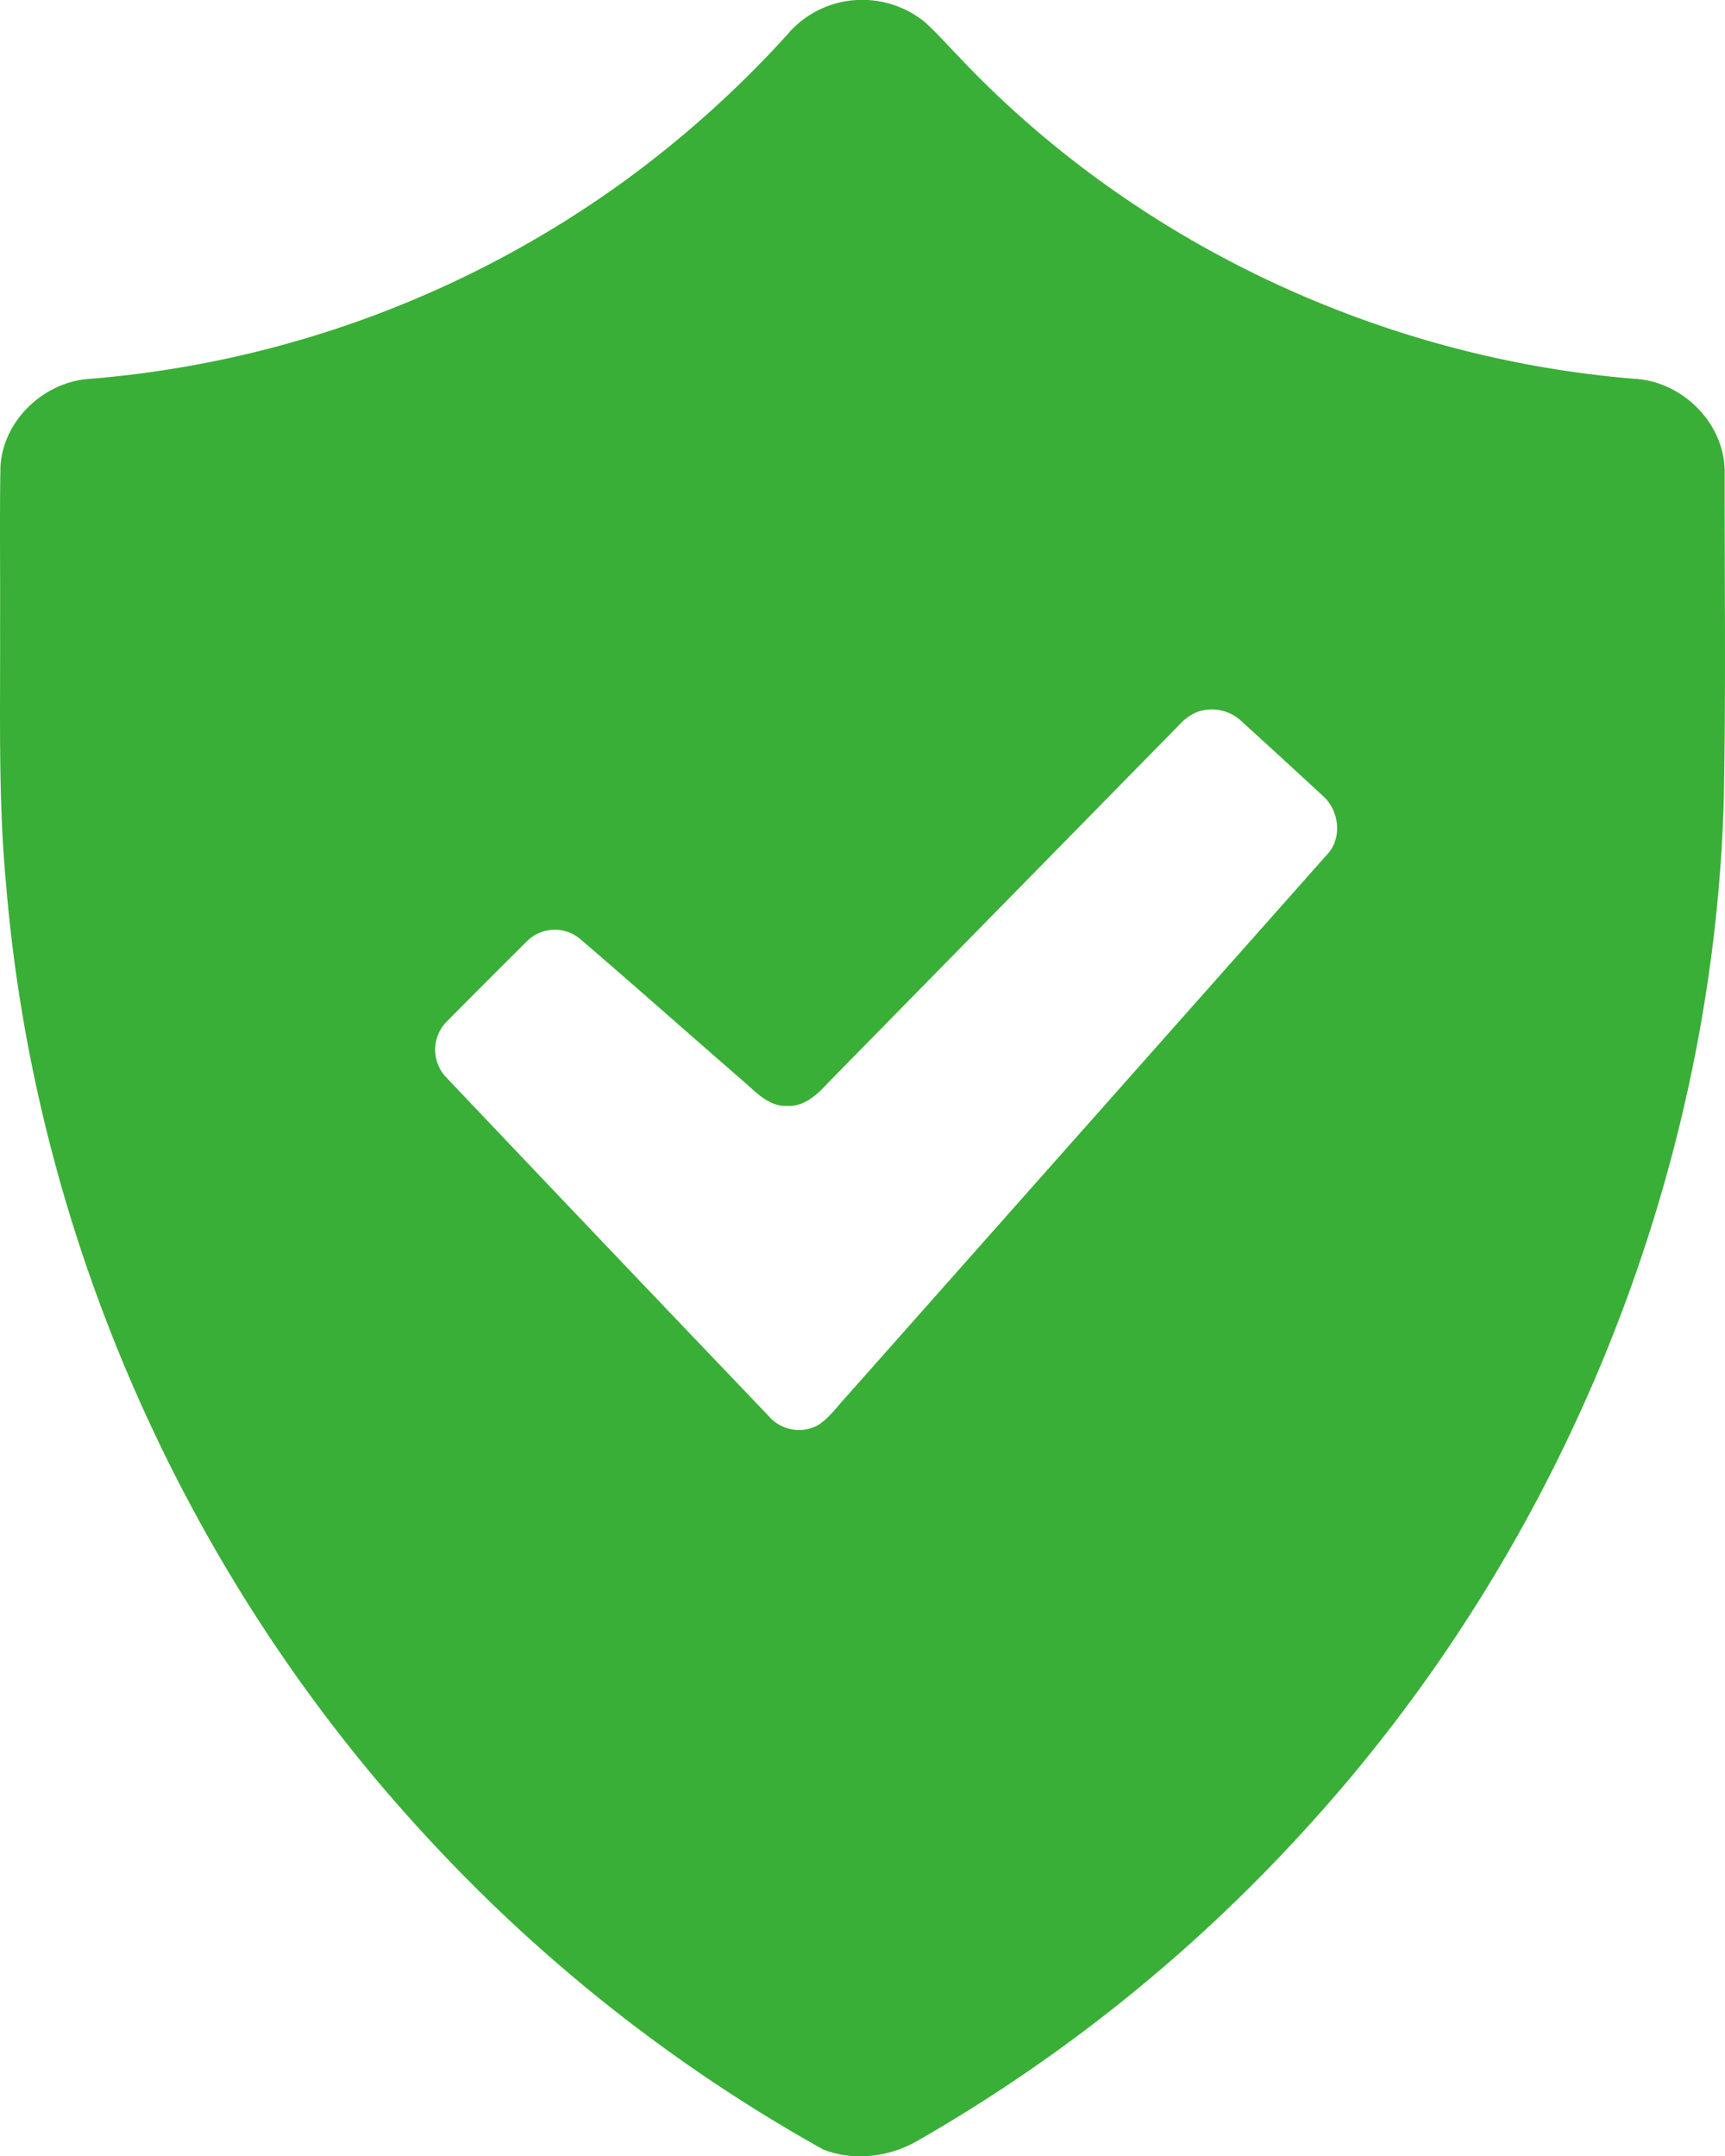 <svg id="Layer_1" data-name="Layer 1" xmlns="http://www.w3.org/2000/svg" viewBox="0 0 389.075 486.262"><defs><style>.cls-1{fill:#39af37;}</style></defs><title>guarantee price</title><path class="cls-1" d="M265.65,37.66a22.39,22.39,0,0,1,17.92,4.68c2.65,2.39,5.01,5.09,7.5,7.64,39.55,42.05,95.15,68.12,152.59,72.81,10.76.58,20.28,10,20.31,20.9-.03,24.91.3,49.83-.21,74.74-2.65,85.48-37.23,169.38-95.13,232.26a360.4,360.4,0,0,1-87.14,69.68c-6.27,3.46-14.13,4.38-20.85,1.71a359.8,359.8,0,0,1-89.82-70.92c-53.8-58.23-87.72-134.57-94.41-213.61-1.9-19.64-1.33-39.4-1.42-59.1.06-11.94-.12-23.88.08-35.81.56-10.5,9.9-19.28,20.28-19.85A238.5,238.5,0,0,0,216.03,78.03a242.284,242.284,0,0,0,36.34-32.66A22.111,22.111,0,0,1,265.65,37.66Zm79.28,160.29a10.741,10.741,0,0,0-3.5,2.39q-39.885,40.65-79.79,81.31c-2.37,2.6-5.3,5.31-9.1,5.1-3.82.19-6.66-2.65-9.26-5.01-12.51-10.83-24.86-21.84-37.42-32.6a8.887,8.887,0,0,0-12.14.59q-9.045,8.985-18.03,18.05a9.02,9.02,0,0,0-.04,12.57q36.255,38.22,72.67,76.31a8.987,8.987,0,0,0,11.18,2.07c2.49-1.59,4.2-4.08,6.19-6.22q54.255-61.185,108.54-122.37c3.62-3.76,2.83-10.1-1-13.41-6.05-5.58-12.11-11.17-18.22-16.7A9.7,9.7,0,0,0,344.93,197.95Z" transform="translate(-74.973 -37.366)"/></svg>